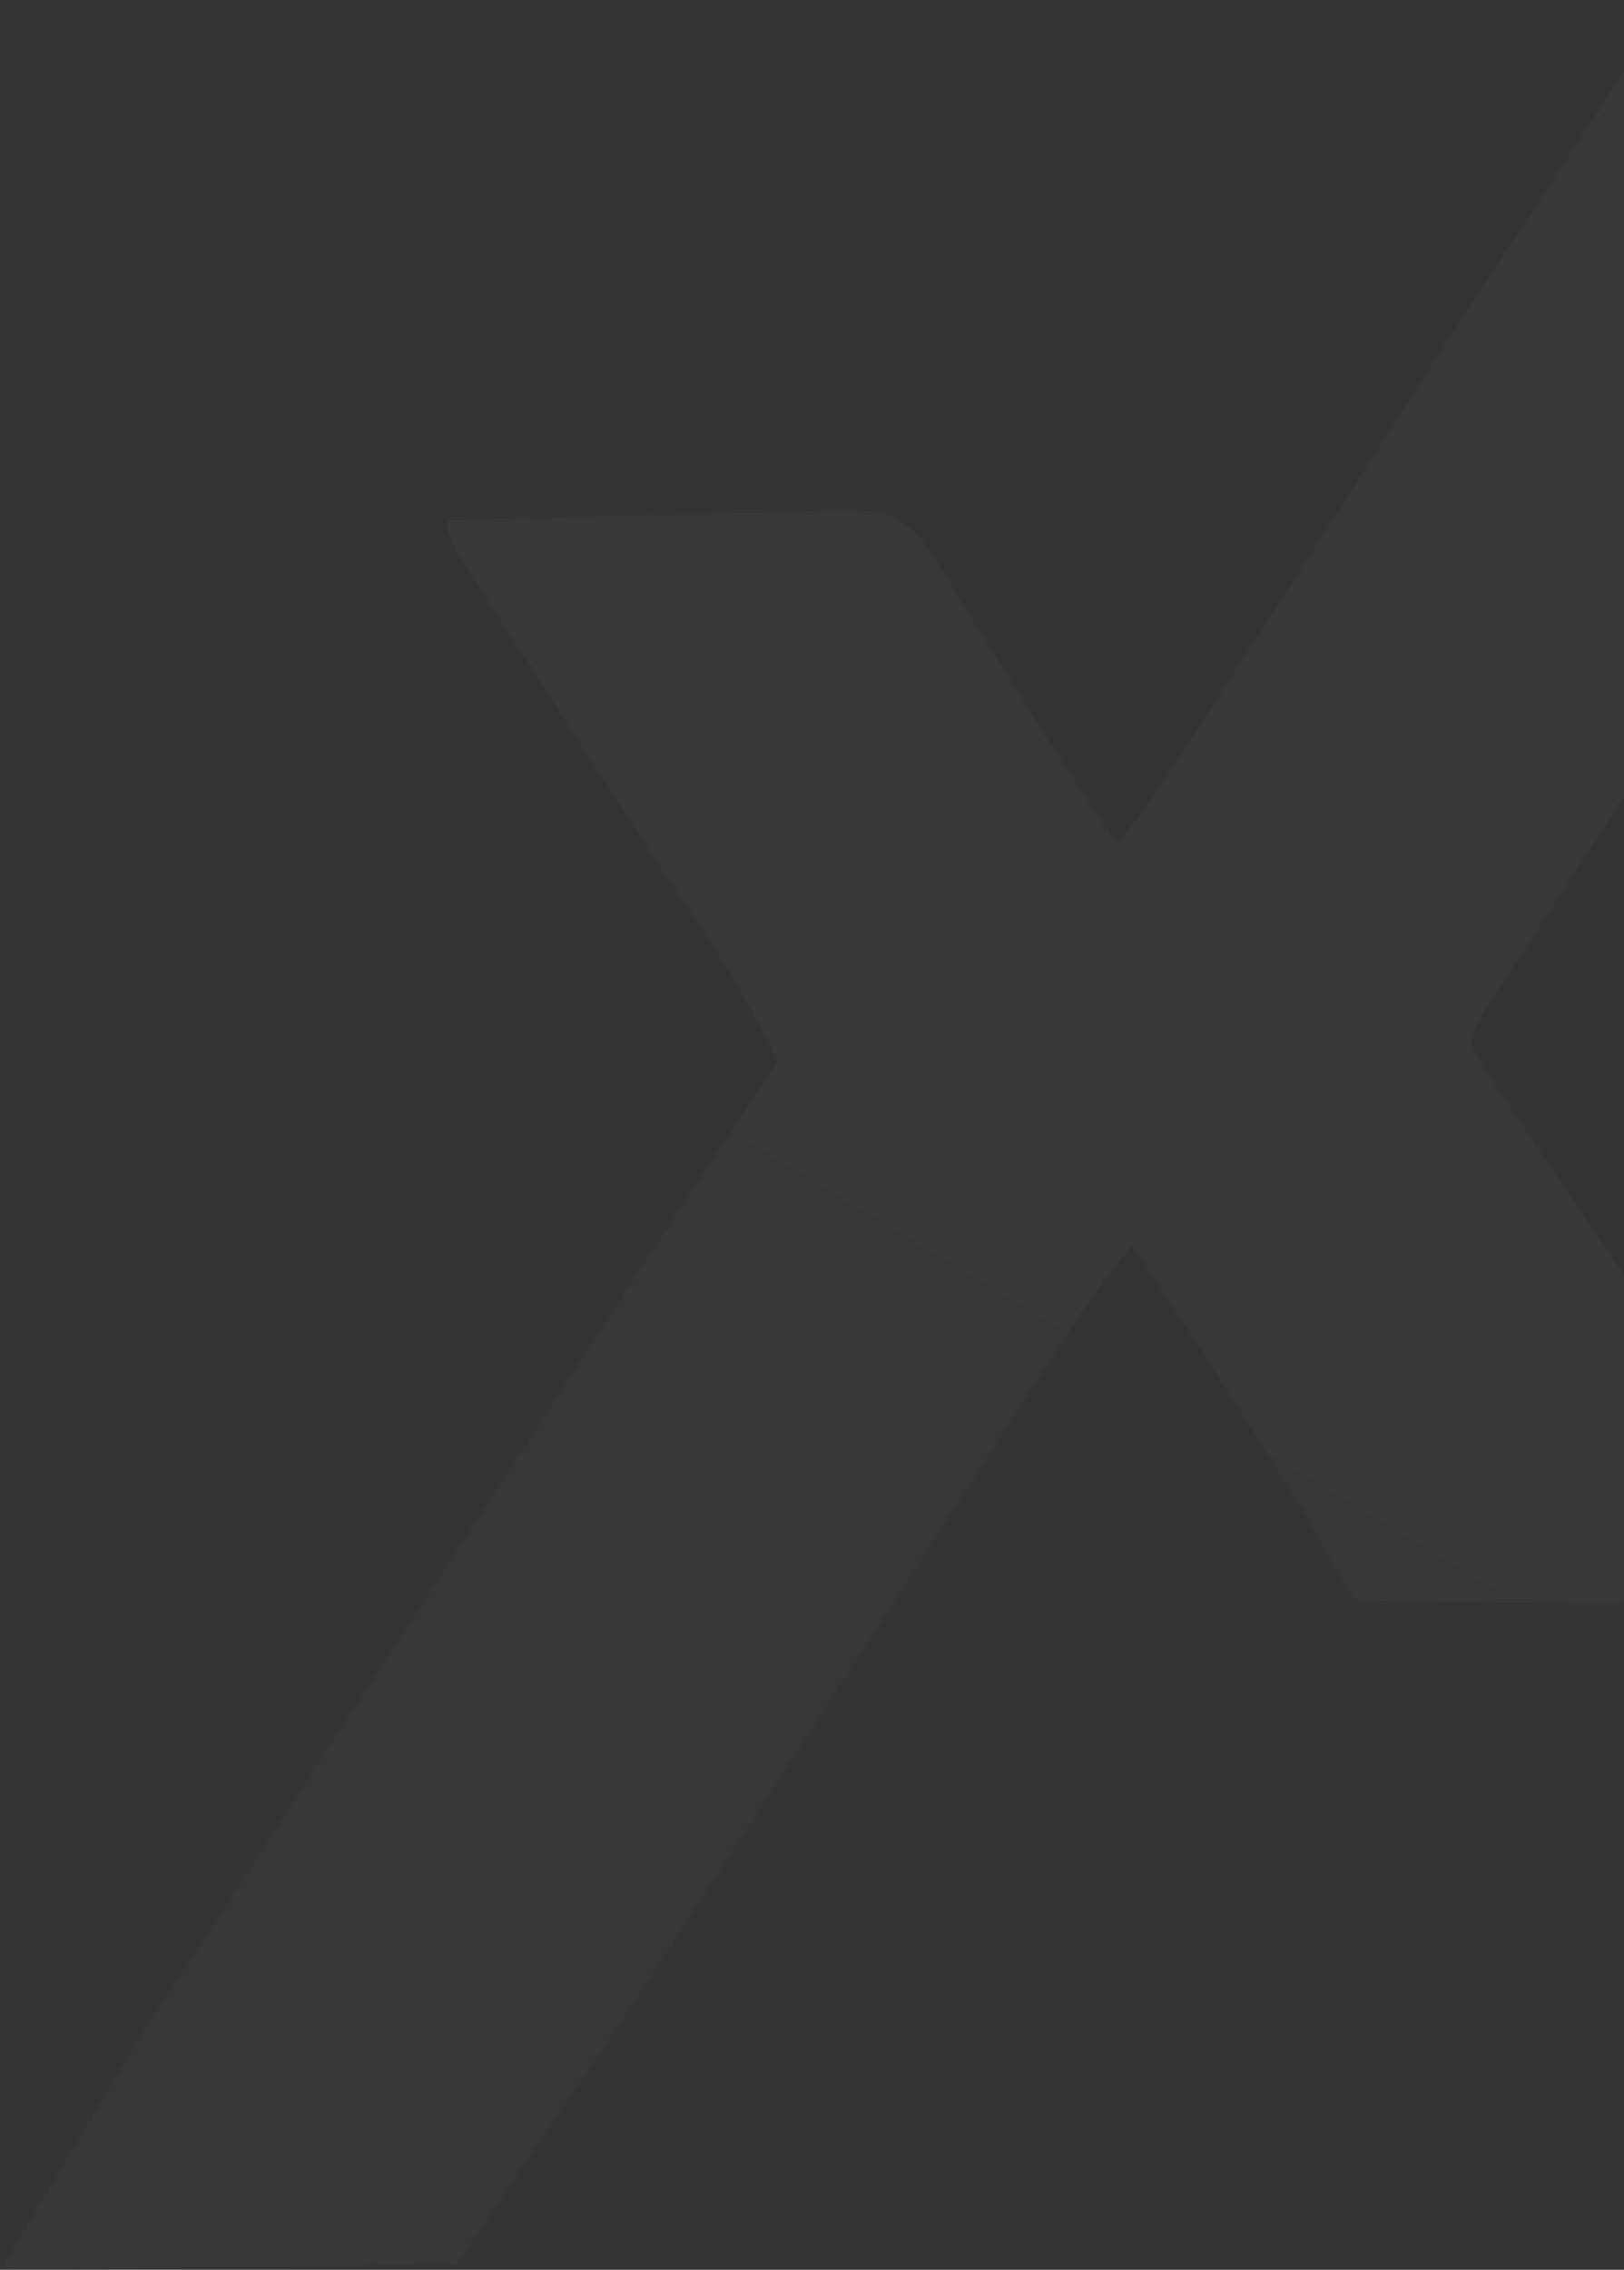 <?xml version="1.0" encoding="UTF-8"?> <svg xmlns="http://www.w3.org/2000/svg" width="358" height="500" viewBox="0 0 358 500" fill="none"><rect x="0" y="0" width="358" height="500" fill="#333333" stroke="none"/><path d="M372.743 0C375.437 0.023 375.437 0.023 378.186 0.046C380.224 0.046 382.258 0.047 384.358 0.047C386.555 0.082 388.756 0.117 391.02 0.154C393.295 0.166 395.565 0.176 397.84 0.183C403.819 0.209 409.797 0.275 415.775 0.351C421.878 0.42 427.985 0.451 434.087 0.485C446.055 0.558 458.028 0.674 470 0.817C468.948 2.965 467.892 5.111 466.832 7.256C466.246 8.451 465.656 9.646 465.05 10.877C462.317 16.136 459.041 20.999 455.695 25.874C454.177 28.118 452.663 30.363 451.149 32.609C450.353 33.792 449.553 34.974 448.734 36.192C444.413 42.652 440.201 49.182 435.982 55.709C427.29 69.143 418.559 82.552 409.809 95.948C400.356 110.426 390.919 124.916 381.516 139.426C375.651 148.477 369.773 157.52 363.888 166.557C361.741 169.856 359.594 173.155 357.448 176.454C352.137 184.62 346.815 192.779 341.473 200.927C339.458 204.015 337.44 207.103 335.421 210.191C334.481 211.618 333.546 213.044 332.575 214.514C331.29 216.487 331.29 216.487 329.978 218.499C329.225 219.647 328.472 220.795 327.696 221.978C325.619 225.261 325.619 225.261 324.19 230.152C326.508 234.293 328.895 238.068 331.585 241.957C332.377 243.129 333.165 244.302 333.981 245.51C336.527 249.285 339.101 253.043 341.675 256.801C344.994 261.686 348.305 266.579 351.613 271.473C352.851 273.3 352.851 273.3 354.117 275.164C360.514 284.648 366.613 294.295 372.623 304.029C378.884 314.157 385.488 324.022 392.235 333.83L403.733 353.516L317.241 352.881L298.918 352.589C295.428 347.834 289.745 337.237 286.887 332.078C285.179 329.405 283.456 326.74 281.709 324.088C280.109 321.517 278.518 318.942 276.93 316.364C268.083 302.162 258.941 288.19 249.589 274.32C244.325 280.71 239.62 287.37 235.07 294.28C234.34 295.385 233.61 296.49 232.857 297.629C224.992 309.545 217.255 321.546 209.53 333.554C195.256 355.744 180.876 377.865 166.478 399.973C163.05 405.234 159.622 410.504 156.198 415.77C155.069 417.508 153.939 419.246 152.774 421.035C150.627 424.34 148.481 427.641 146.334 430.945C145.348 432.457 144.366 433.973 143.353 435.531C142.502 436.84 141.652 438.148 140.775 439.496C139.249 441.82 139.245 441.82 137.689 444.195L100.619 498.793L0 500C0 500 32.136 446.191 36.491 439.844C38.032 437.559 39.574 435.273 41.115 432.988C41.934 431.773 42.749 430.562 43.592 429.312C48.005 422.711 52.315 416.039 56.624 409.371C58.514 406.457 60.401 403.543 62.288 400.625C63.25 399.137 64.213 397.648 65.207 396.113C70.284 388.282 75.374 380.459 80.467 372.636C81.519 371.019 82.571 369.402 83.658 367.736C92.987 353.41 102.327 339.093 111.675 324.78C117.483 315.882 123.286 306.981 129.074 298.069C143.1 276.464 157.277 254.962 171.598 233.549C165.977 222.968 160.267 212.632 153.477 202.759C151.998 200.568 150.519 198.376 149.04 196.182C148.287 195.066 147.533 193.95 146.757 192.799C142.925 187.068 139.195 181.271 135.464 175.472C130.297 167.444 125.122 159.421 119.92 151.417C118.927 149.89 117.933 148.363 116.912 146.79C114.982 143.821 113.049 140.853 111.116 137.886C98.693 118.775 98.693 118.775 98.693 114.635C111.5 114.2 124.307 113.869 137.118 113.667C143.069 113.57 149.016 113.438 154.964 113.225C161.816 112.982 168.663 112.893 175.519 112.81C177.635 112.714 179.755 112.617 181.936 112.518C196.455 112.507 196.455 112.507 202.992 118.632C206.486 123.389 209.433 128.161 212.29 133.321C214.041 136.054 215.803 138.779 217.589 141.49C219.219 144.107 220.842 146.729 222.461 149.354C230.163 161.714 238.032 173.924 246.2 185.983C252.527 178.456 257.749 170.358 263.048 162.094C265.028 159.02 267.011 155.945 268.995 152.871C270.001 151.307 271.006 149.745 272.043 148.134C275.699 142.461 279.38 136.804 283.064 131.146C292.435 116.739 301.709 102.27 310.945 87.773C318.821 75.409 326.745 63.086 334.92 50.917C342.001 40.362 348.884 29.678 355.767 18.991C356.656 17.612 357.545 16.233 358.461 14.812C359.253 13.586 360.041 12.361 360.852 11.098C362.005 9.373 362.005 9.373 363.185 7.612C363.869 6.435 364.552 5.258 365.254 4.045C368.271 0.817 368.271 0.817 372.743 0Z" fill="url(#paint0_linear_236_3533)" fill-opacity="0.1"></path><defs><linearGradient id="paint0_linear_236_3533" x1="304.317" y1="214.817" x2="177.765" y2="426.197" gradientUnits="userSpaceOnUse"><stop stop-color="white" stop-opacity="0.28"></stop><stop offset="1" stop-color="white" stop-opacity="0.22"></stop></linearGradient></defs></svg> 